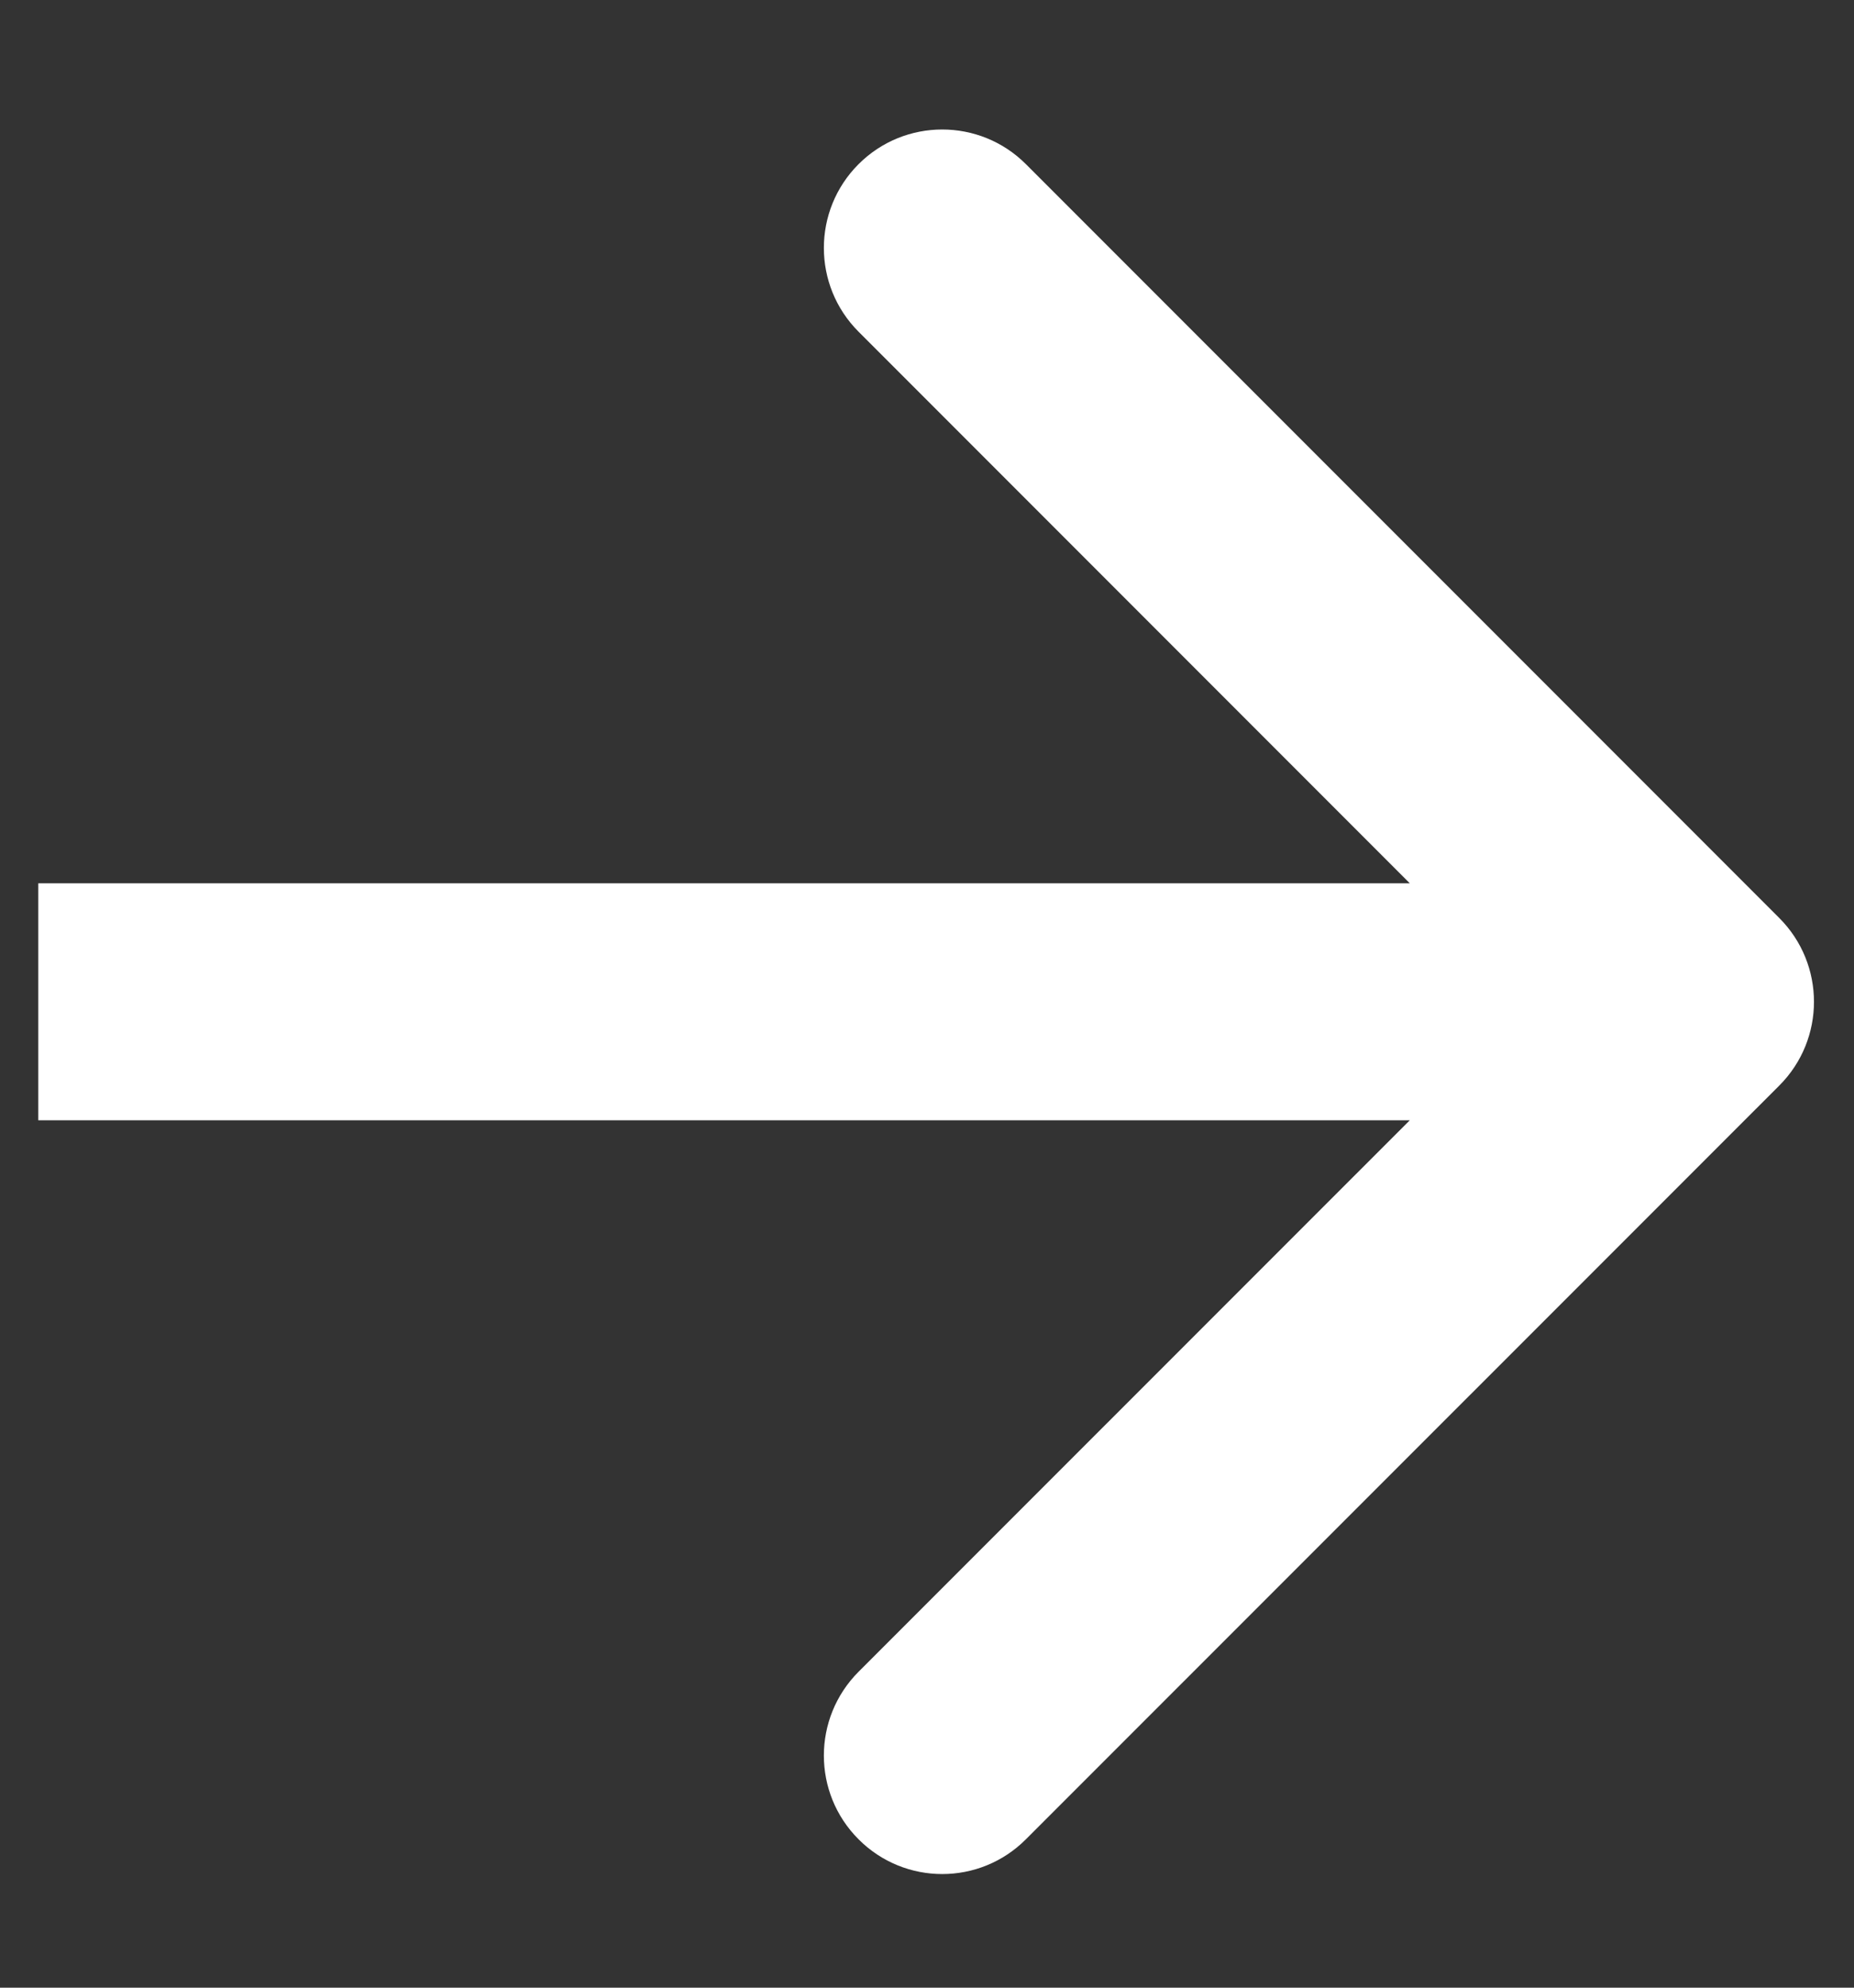 <svg width="14" height="15" viewBox="0 0 14 15" fill="none" xmlns="http://www.w3.org/2000/svg">
<rect x="0" y="0" width="14" height="15" fill="#333333" stroke="none"/>
<path d="M13.436 8.192C13.785 7.843 13.785 7.277 13.436 6.928L7.747 1.239C7.398 0.89 6.832 0.89 6.483 1.239C6.134 1.588 6.134 2.154 6.483 2.503L11.54 7.56L6.483 12.616C6.134 12.966 6.134 13.531 6.483 13.88C6.832 14.23 7.398 14.23 7.747 13.88L13.436 8.192ZM0.289 8.454L12.804 8.454V6.666L0.289 6.666L0.289 8.454Z" fill="white"/>
</svg>